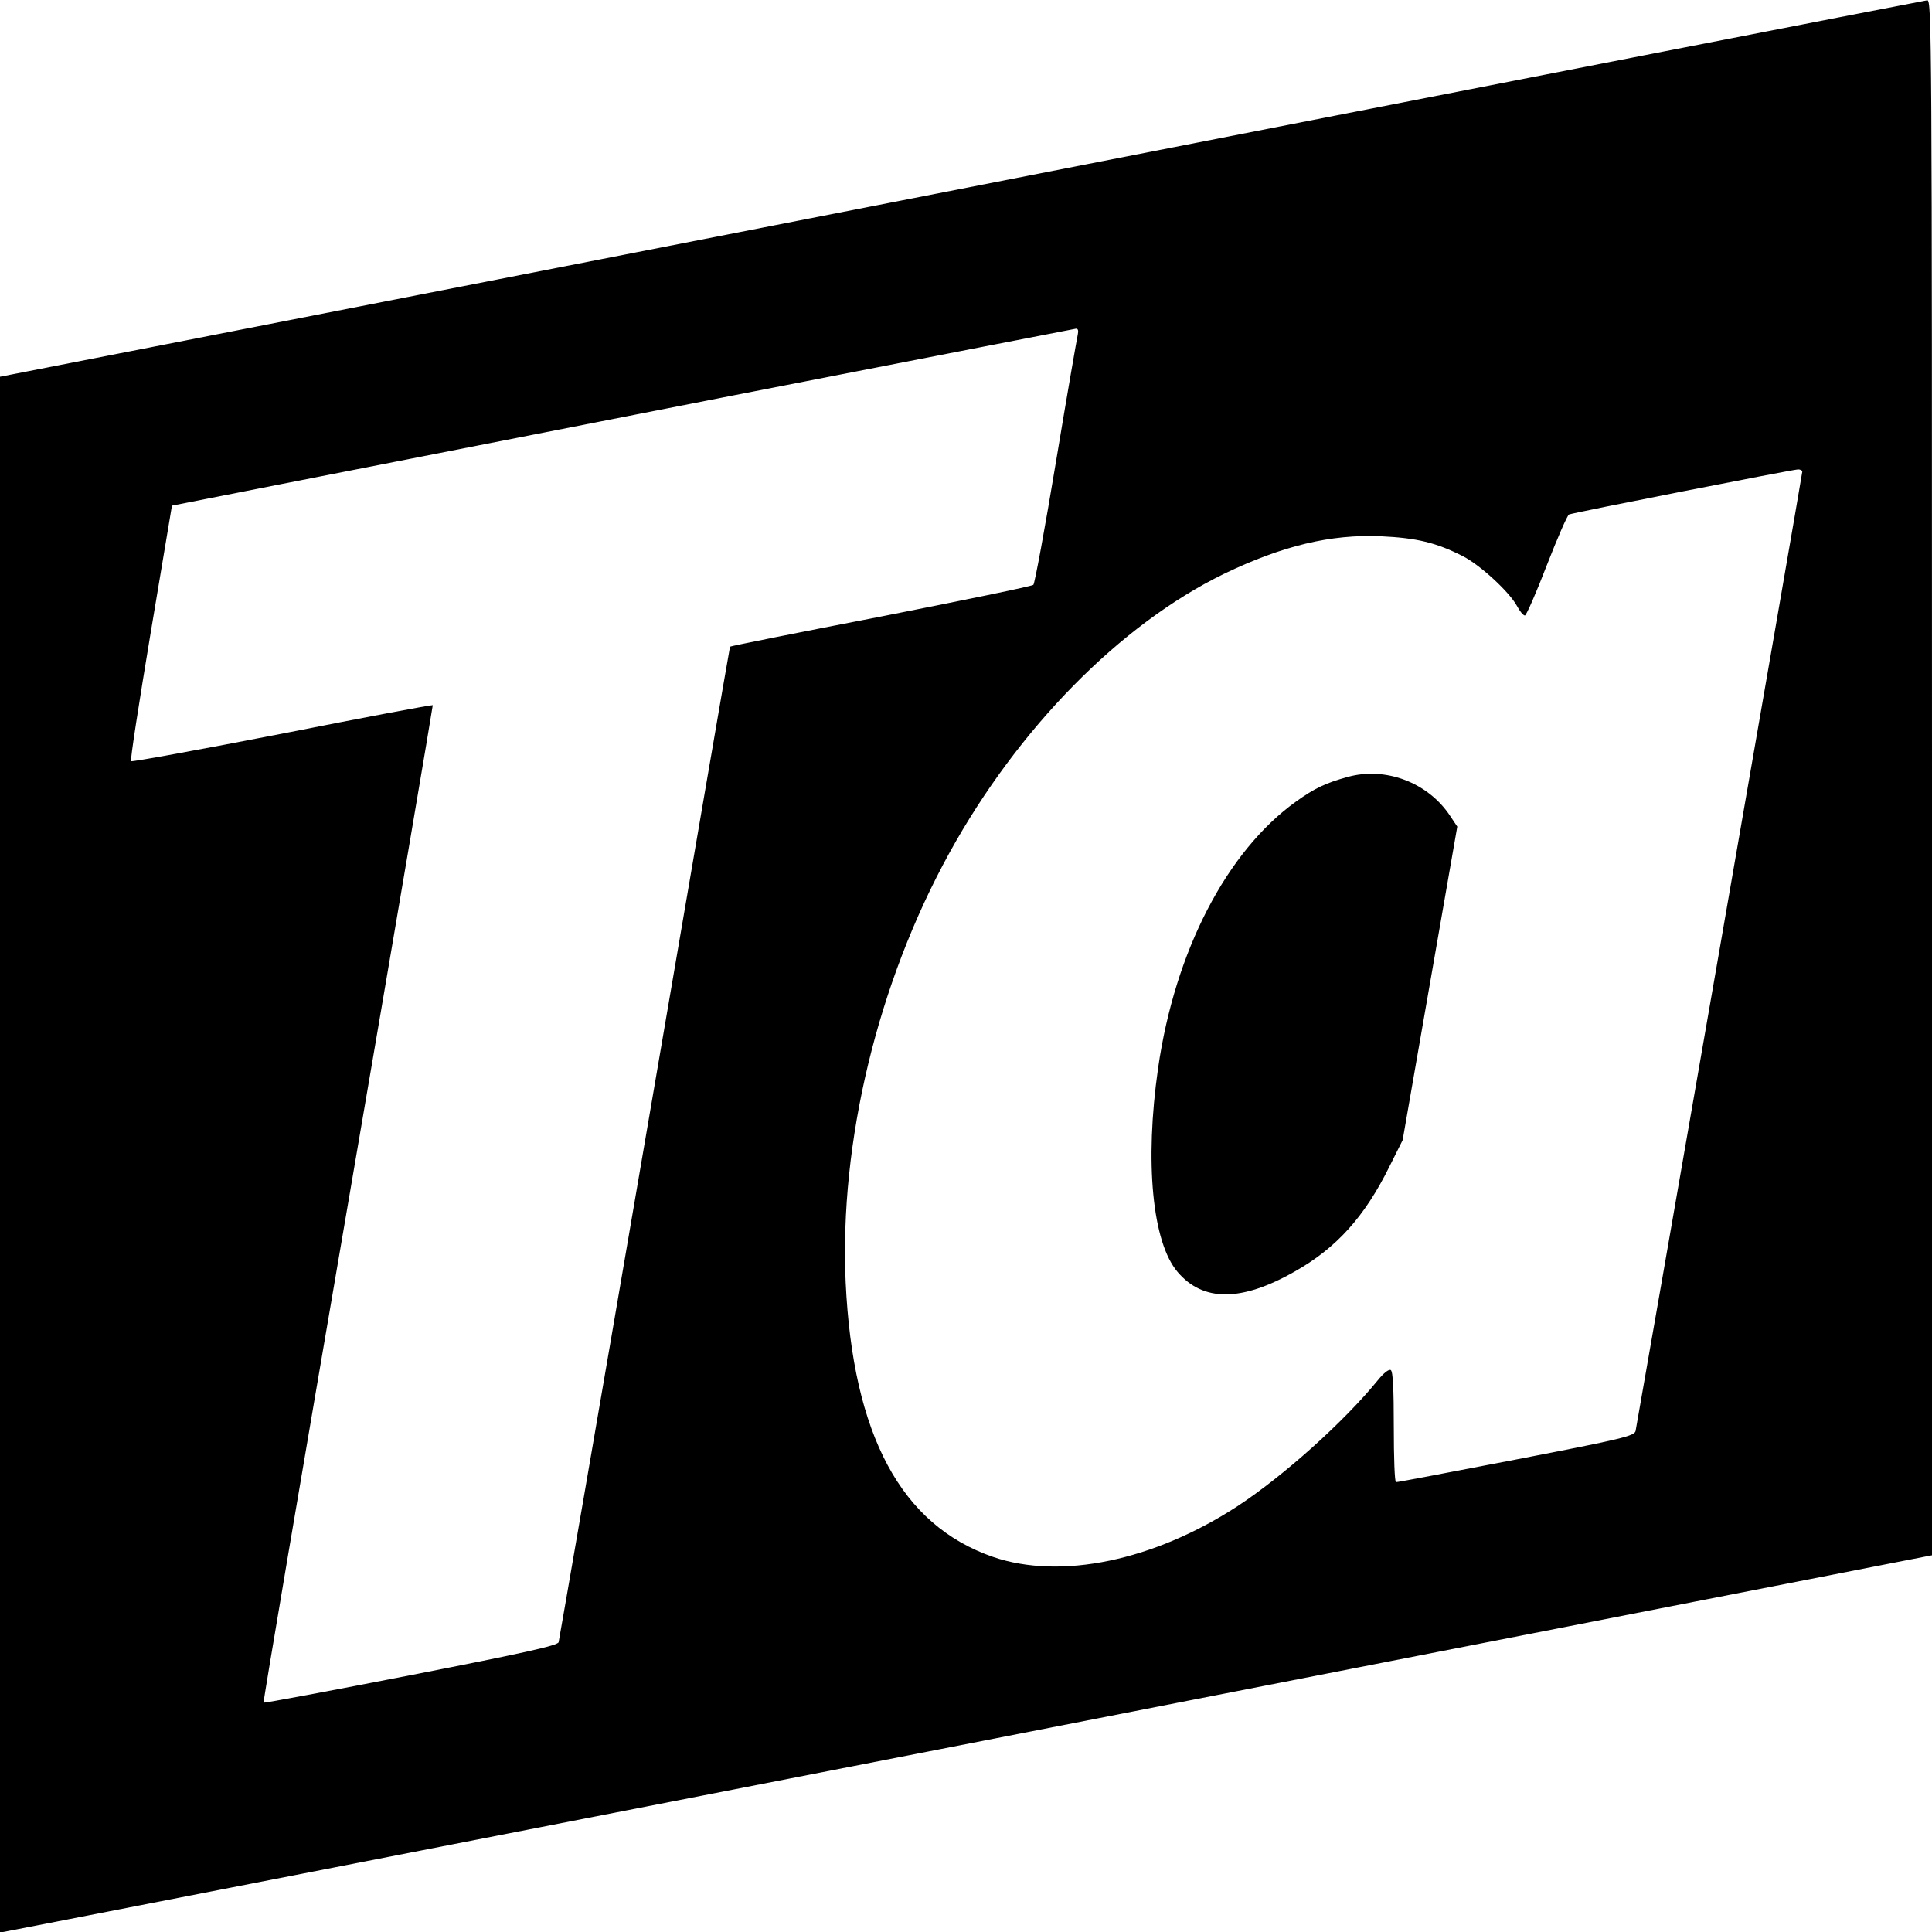 <?xml version="1.0" standalone="no"?>
<!DOCTYPE svg PUBLIC "-//W3C//DTD SVG 20010904//EN"
 "http://www.w3.org/TR/2001/REC-SVG-20010904/DTD/svg10.dtd">
<svg version="1.0" xmlns="http://www.w3.org/2000/svg"
 width="700pt" height="700pt" viewBox="0 0 700 700"
 preserveAspectRatio="xMidYMid meet">
<g transform="translate(0,700) scale(0.1,-0.1)"
fill="#000000" stroke="none">
<path d="M3483 6316 l-3483 -681 0 -2819 0 -2818 27 5 c16 3 1591 310 3500
683 l3473 679 0 2818 c0 2677 -1 2817 -17 2816 -10 -1 -1585 -308 -3500 -683z
m422 -528 c-3 -13 -39 -220 -79 -461 -40 -241 -77 -442 -82 -446 -5 -5 -254
-56 -553 -115 -300 -58 -545 -107 -546 -109 -1 -1 -140 -810 -309 -1797 -169
-987 -310 -1802 -312 -1810 -3 -12 -125 -39 -534 -119 -292 -57 -532 -102
-535 -100 -2 3 136 816 306 1808 170 992 308 1805 307 1806 -2 2 -247 -44
-545 -103 -298 -58 -545 -103 -548 -100 -4 3 29 213 71 466 l77 460 391 77
c215 42 949 186 1631 320 682 133 1246 243 1253 244 8 1 10 -7 7 -21z m2625
-497 c0 -11 -598 -3448 -604 -3476 -5 -18 -50 -29 -433 -103 -235 -45 -431
-83 -435 -82 -5 0 -8 90 -8 199 0 139 -3 202 -11 207 -7 4 -26 -11 -47 -37
-122 -150 -342 -347 -508 -456 -304 -198 -641 -268 -886 -184 -333 115 -508
441 -534 995 -23 507 116 1085 376 1556 249 452 619 828 995 1011 212 102 387
144 569 136 129 -6 200 -23 296 -72 63 -32 168 -129 196 -180 10 -19 23 -35
29 -35 5 0 41 82 79 181 39 100 75 183 81 185 17 7 807 162 828 163 9 1 17 -3
17 -8z"/>
<path d="M4883 4185 c-80 -22 -120 -41 -187 -89 -251 -180 -439 -542 -500
-966 -49 -341 -21 -632 71 -739 92 -108 231 -108 424 2 151 85 253 198 343
380 l48 96 99 568 99 568 -26 39 c-80 121 -234 179 -371 141z"/>
</g>
</svg>
